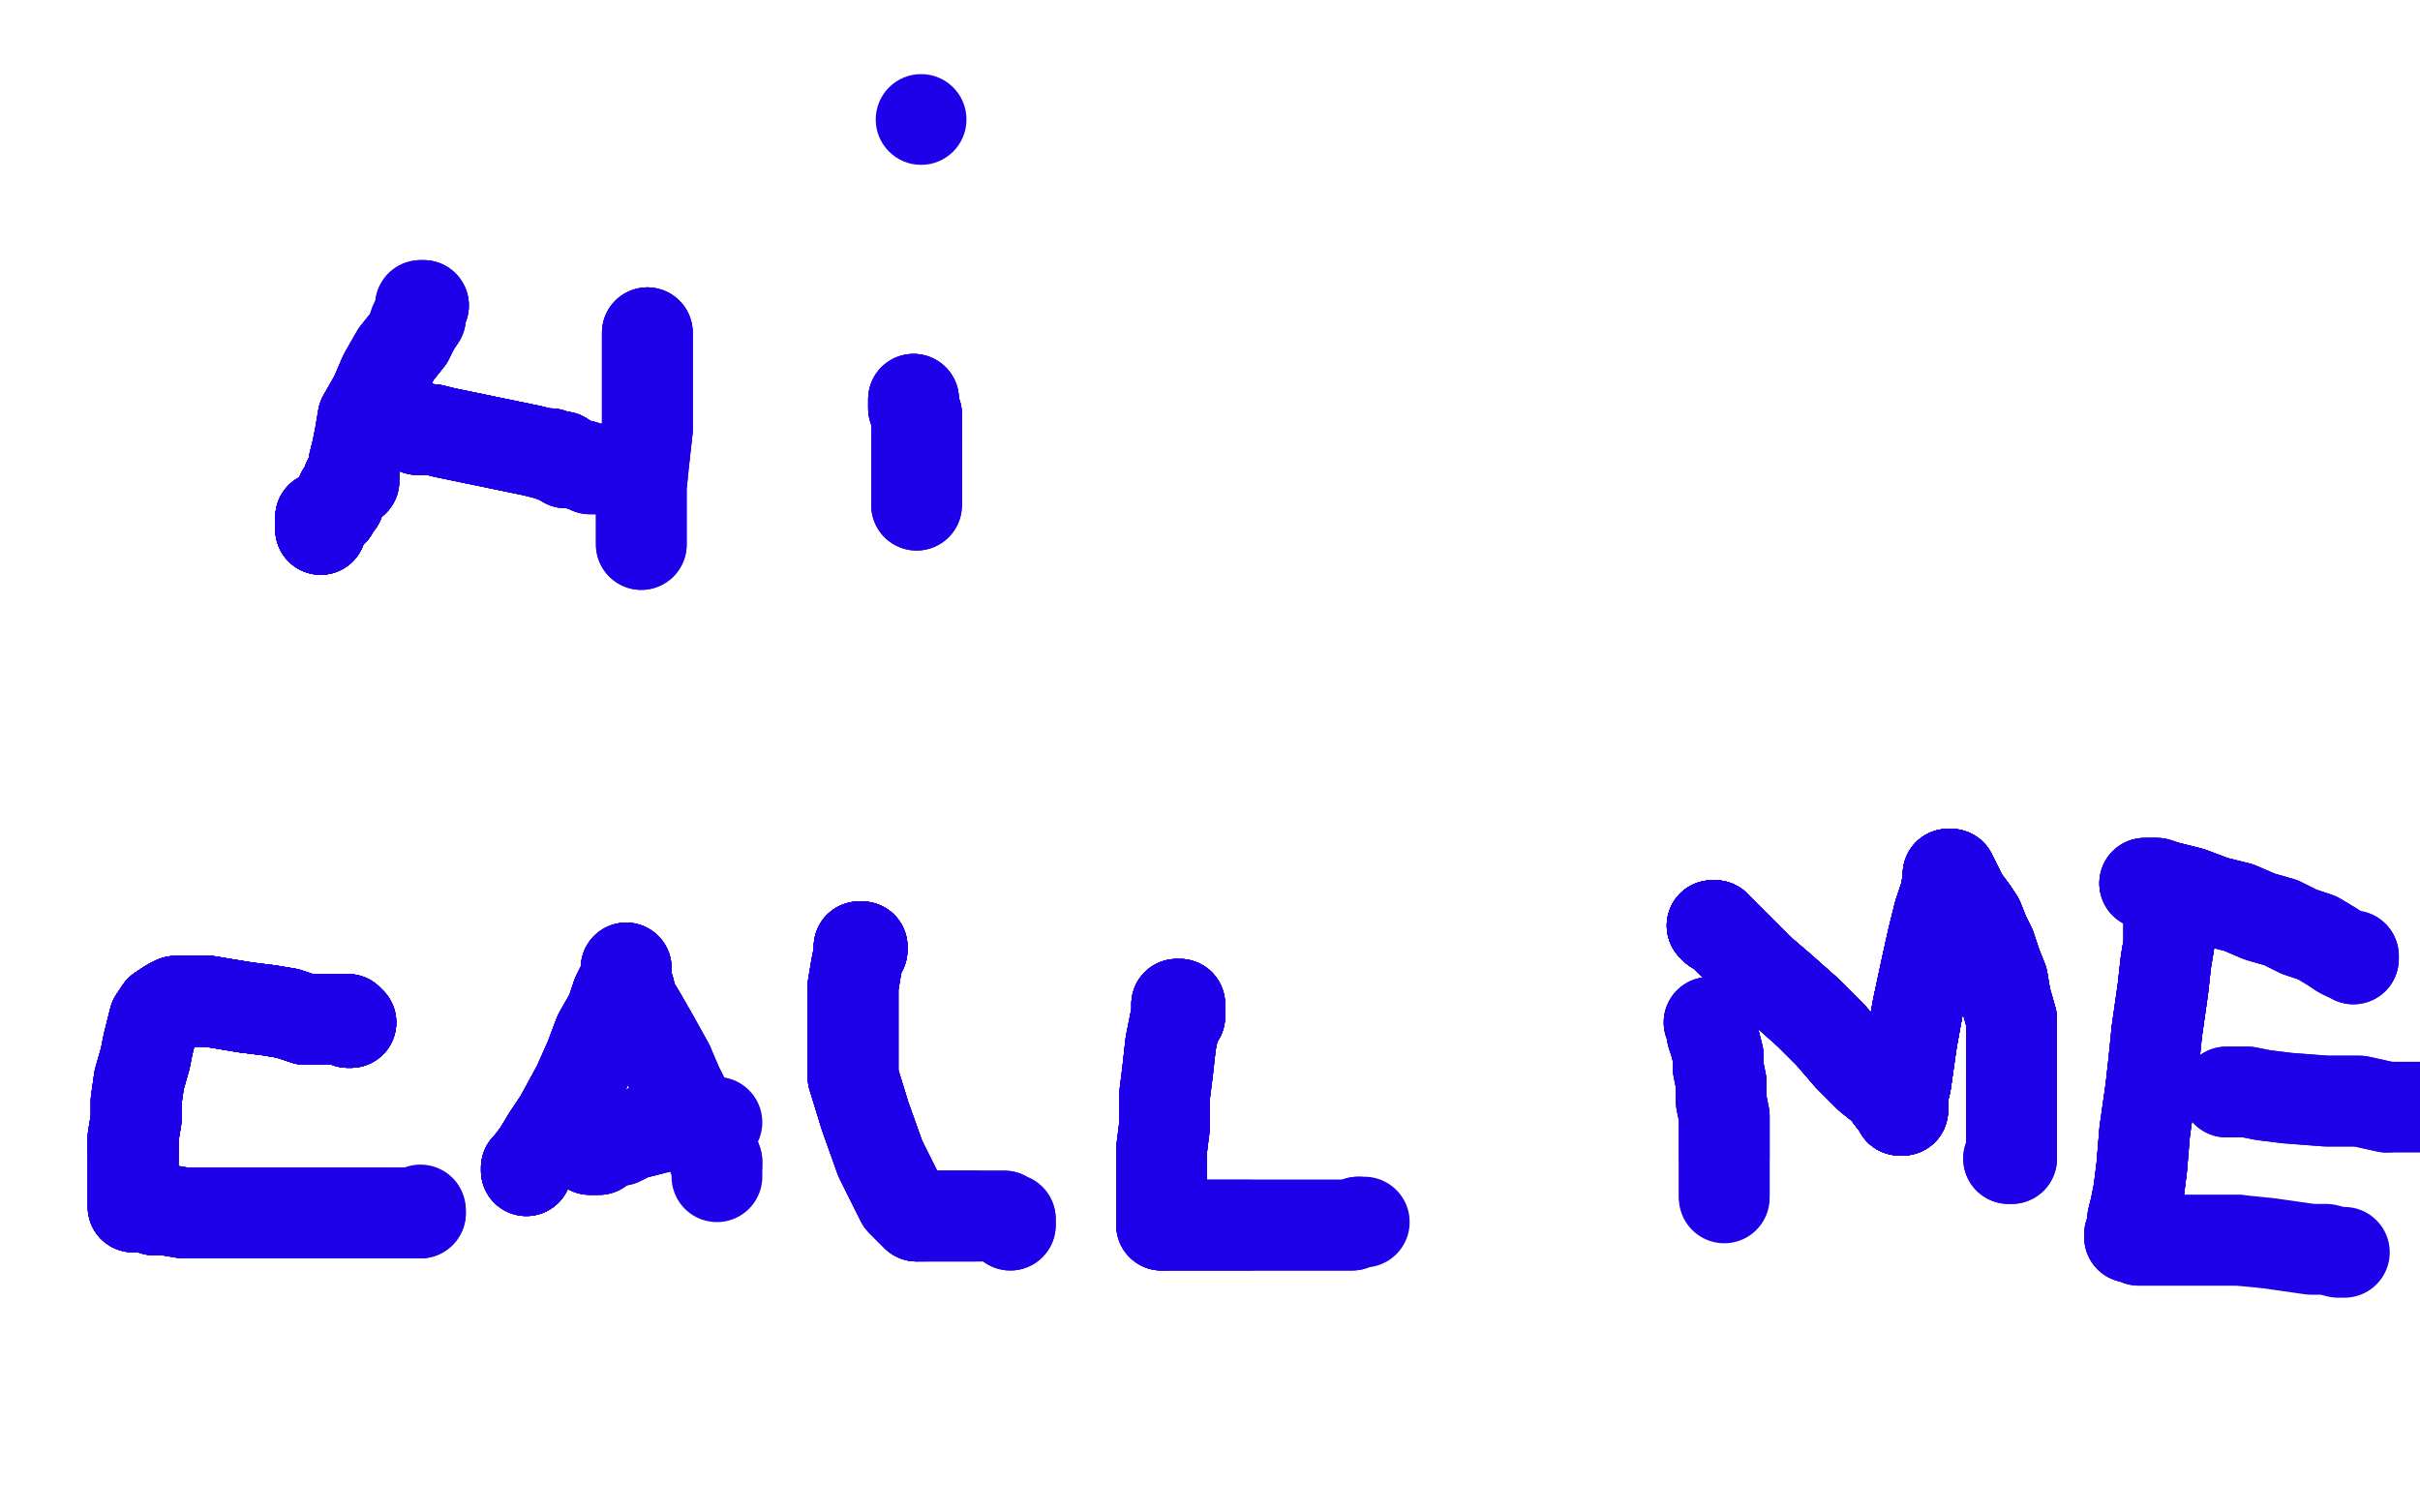 <?xml version="1.0" standalone="no"?>
<!DOCTYPE svg PUBLIC "-//W3C//DTD SVG 1.1//EN"
"http://www.w3.org/Graphics/SVG/1.1/DTD/svg11.dtd">

<svg width="800" height="500" version="1.1" xmlns="http://www.w3.org/2000/svg" xmlns:xlink="http://www.w3.org/1999/xlink" style="stroke-antialiasing: false"><desc>This SVG has been created on https://colorillo.com/</desc><rect x='0' y='0' width='800' height='500' style='fill: rgb(255,255,255); stroke-width:0' /><polyline points="106,175 106,174 106,173 106,172 106,171 107,171 108,170 109,169" style="fill: none; stroke: #1e00e9; stroke-width: 30; stroke-linejoin: round; stroke-linecap: round; stroke-antialiasing: false; stroke-antialias: 0; opacity: 1.0"/>
<polyline points="106,175 106,174 106,173 106,172 106,171 107,171 108,170 109,169 110,169 111,167 112,166 113,163 114,162 115,160 115,159" style="fill: none; stroke: #1e00e9; stroke-width: 30; stroke-linejoin: round; stroke-linecap: round; stroke-antialiasing: false; stroke-antialias: 0; opacity: 1.0"/>
<polyline points="106,175 106,174 106,173 106,172 106,171 107,171 108,170 109,169 110,169 111,167 112,166 113,163 114,162 115,160 115,159 117,159 117,158 117,157 117,156 117,153 118,149" style="fill: none; stroke: #1e00e9; stroke-width: 30; stroke-linejoin: round; stroke-linecap: round; stroke-antialiasing: false; stroke-antialias: 0; opacity: 1.0"/>
<polyline points="106,175 106,174 106,173 106,172" style="fill: none; stroke: #1e00e9; stroke-width: 30; stroke-linejoin: round; stroke-linecap: round; stroke-antialiasing: false; stroke-antialias: 0; opacity: 1.0"/>
<polyline points="106,175 106,174 106,173 106,172 106,171 107,171 108,170 109,169 110,169 111,167 112,166 113,163 114,162 115,160 115,159 117,159 117,158 117,157 117,156 117,153 118,149 119,144 120,138 124,131 127,124 131,117 135,112 137,108 139,105 139,103 139,102 140,101" style="fill: none; stroke: #1e00e9; stroke-width: 30; stroke-linejoin: round; stroke-linecap: round; stroke-antialiasing: false; stroke-antialias: 0; opacity: 1.0"/>
<polyline points="106,175 106,174 106,173 106,172 106,171 107,171 108,170 109,169 110,169 111,167 112,166 113,163 114,162 115,160 115,159 117,159 117,158 117,157 117,156 117,153 118,149 119,144 120,138 124,131 127,124 131,117 135,112 137,108 139,105 139,103 139,102 140,101 139,101" style="fill: none; stroke: #1e00e9; stroke-width: 30; stroke-linejoin: round; stroke-linecap: round; stroke-antialiasing: false; stroke-antialias: 0; opacity: 1.0"/>
<polyline points="106,175 106,174 106,173 106,172 106,171 107,171 108,170 109,169 110,169 111,167 112,166 113,163 114,162 115,160 115,159 117,159 117,158 117,157 117,156 117,153 118,149 119,144 120,138 124,131 127,124 131,117 135,112" style="fill: none; stroke: #1e00e9; stroke-width: 30; stroke-linejoin: round; stroke-linecap: round; stroke-antialiasing: false; stroke-antialias: 0; opacity: 1.0"/>
<polyline points="106,175 106,174 106,173 106,172 106,171 107,171 108,170 109,169 110,169 111,167 112,166 113,163 114,162 115,160 115,159 117,159 117,158 117,157 117,156 117,153 118,149 119,144 120,138 124,131 127,124 131,117 135,112 137,108 139,105 139,103 139,102 140,101 139,101 139,103 137,107" style="fill: none; stroke: #1e00e9; stroke-width: 30; stroke-linejoin: round; stroke-linecap: round; stroke-antialiasing: false; stroke-antialias: 0; opacity: 1.0"/>
<polyline points="214,110 214,112 214,115 214,119 214,126 214,135 214,142 213,151" style="fill: none; stroke: #1e00e9; stroke-width: 30; stroke-linejoin: round; stroke-linecap: round; stroke-antialiasing: false; stroke-antialias: 0; opacity: 1.0"/>
<polyline points="214,110 214,112 214,115 214,119 214,126 214,135 214,142 213,151 212,161 212,168 212,172 212,180" style="fill: none; stroke: #1e00e9; stroke-width: 30; stroke-linejoin: round; stroke-linecap: round; stroke-antialiasing: false; stroke-antialias: 0; opacity: 1.0"/>
<polyline points="214,110 214,112 214,115 214,119 214,126 214,135 214,142 213,151 212,161 212,168 212,172 212,180" style="fill: none; stroke: #1e00e9; stroke-width: 30; stroke-linejoin: round; stroke-linecap: round; stroke-antialiasing: false; stroke-antialias: 0; opacity: 1.0"/>
<polyline points="132,140 133,140" style="fill: none; stroke: #1e00e9; stroke-width: 30; stroke-linejoin: round; stroke-linecap: round; stroke-antialiasing: false; stroke-antialias: 0; opacity: 1.0"/>
<polyline points="132,140 133,140 134,140 135,140" style="fill: none; stroke: #1e00e9; stroke-width: 30; stroke-linejoin: round; stroke-linecap: round; stroke-antialiasing: false; stroke-antialias: 0; opacity: 1.0"/>
<polyline points="132,140 133,140 134,140 135,140 136,140 138,142 143,142 147,143 176,149" style="fill: none; stroke: #1e00e9; stroke-width: 30; stroke-linejoin: round; stroke-linecap: round; stroke-antialiasing: false; stroke-antialias: 0; opacity: 1.0"/>
<polyline points="132,140 133,140 134,140 135,140 136,140 138,142 143,142 147,143 176,149 180,150 182,150 183,151 184,151 186,151" style="fill: none; stroke: #1e00e9; stroke-width: 30; stroke-linejoin: round; stroke-linecap: round; stroke-antialiasing: false; stroke-antialias: 0; opacity: 1.0"/>
<polyline points="132,140 133,140 134,140 135,140 136,140 138,142 143,142 147,143 176,149 180,150 182,150 183,151 184,151 186,151 186,152 187,152" style="fill: none; stroke: #1e00e9; stroke-width: 30; stroke-linejoin: round; stroke-linecap: round; stroke-antialiasing: false; stroke-antialias: 0; opacity: 1.0"/>
<polyline points="132,140 133,140 134,140 135,140 136,140 138,142 143,142 147,143 176,149 180,150 182,150 183,151 184,151 186,151 186,152 187,152 187,153 188,153 189,153 193,154" style="fill: none; stroke: #1e00e9; stroke-width: 30; stroke-linejoin: round; stroke-linecap: round; stroke-antialiasing: false; stroke-antialias: 0; opacity: 1.0"/>
<polyline points="132,140 133,140 134,140 135,140 136,140 138,142 143,142 147,143 176,149 180,150 182,150 183,151 184,151 186,151 186,152 187,152 187,153 188,153 189,153 193,154 195,155 198,155 200,155 201,155 202,155 203,155" style="fill: none; stroke: #1e00e9; stroke-width: 30; stroke-linejoin: round; stroke-linecap: round; stroke-antialiasing: false; stroke-antialias: 0; opacity: 1.0"/>
<polyline points="132,140 133,140 134,140 135,140 136,140 138,142 143,142 147,143 176,149 180,150 182,150 183,151 184,151 186,151 186,152 187,152 187,153 188,153 189,153 193,154 195,155 198,155 200,155 201,155 202,155 203,155" style="fill: none; stroke: #1e00e9; stroke-width: 30; stroke-linejoin: round; stroke-linecap: round; stroke-antialiasing: false; stroke-antialias: 0; opacity: 1.0"/>
<polyline points="302,132 302,133 302,134 302,135 303,137 303,139 303,143" style="fill: none; stroke: #1e00e9; stroke-width: 30; stroke-linejoin: round; stroke-linecap: round; stroke-antialiasing: false; stroke-antialias: 0; opacity: 1.0"/>
<polyline points="302,132 302,133 302,134 302,135 303,137 303,139 303,143 303,147 303,151 303,155 303,159 303,162 303,164 303,165" style="fill: none; stroke: #1e00e9; stroke-width: 30; stroke-linejoin: round; stroke-linecap: round; stroke-antialiasing: false; stroke-antialias: 0; opacity: 1.0"/>
<polyline points="302,132 302,133 302,134 302,135 303,137 303,139 303,143 303,147 303,151 303,155 303,159 303,162 303,164 303,165 303,166 303,167" style="fill: none; stroke: #1e00e9; stroke-width: 30; stroke-linejoin: round; stroke-linecap: round; stroke-antialiasing: false; stroke-antialias: 0; opacity: 1.0"/>
<polyline points="302,132 302,133 302,134 302,135 303,137 303,139 303,143 303,147 303,151 303,155 303,159 303,162 303,164 303,165 303,166 303,167" style="fill: none; stroke: #1e00e9; stroke-width: 30; stroke-linejoin: round; stroke-linecap: round; stroke-antialiasing: false; stroke-antialias: 0; opacity: 1.0"/>
<circle cx="304.5" cy="39.5" r="15" style="fill: #1e00e9; stroke-antialiasing: false; stroke-antialias: 0; opacity: 1.0"/>
<polyline points="116,338 115,338 115,337 113,337 112,337 111,337 107,337 101,337" style="fill: none; stroke: #1e00e9; stroke-width: 30; stroke-linejoin: round; stroke-linecap: round; stroke-antialiasing: false; stroke-antialias: 0; opacity: 1.0"/>
<polyline points="116,338 115,338 115,337 113,337 112,337 111,337 107,337 101,337 95,335 89,334 81,333 75,332 69,331 65,331 61,331 58,331 56,332 53,334 51,337 50,341 49,345" style="fill: none; stroke: #1e00e9; stroke-width: 30; stroke-linejoin: round; stroke-linecap: round; stroke-antialiasing: false; stroke-antialias: 0; opacity: 1.0"/>
<polyline points="116,338 115,338 115,337 113,337 112,337 111,337 107,337 101,337 95,335 89,334 81,333 75,332 69,331 65,331" style="fill: none; stroke: #1e00e9; stroke-width: 30; stroke-linejoin: round; stroke-linecap: round; stroke-antialiasing: false; stroke-antialias: 0; opacity: 1.0"/>
<polyline points="116,338 115,338 115,337 113,337 112,337 111,337 107,337 101,337 95,335 89,334 81,333 75,332 69,331 65,331 61,331 58,331 56,332 53,334 51,337 50,341 49,345 48,350 46,357 45,364 45,370 44,376 44,381 44,385 44,388 44,391 44,394 44,395 44,397 44,398" style="fill: none; stroke: #1e00e9; stroke-width: 30; stroke-linejoin: round; stroke-linecap: round; stroke-antialiasing: false; stroke-antialias: 0; opacity: 1.0"/>
<polyline points="116,338 115,338 115,337 113,337 112,337 111,337 107,337 101,337 95,335 89,334 81,333 75,332 69,331 65,331 61,331 58,331 56,332 53,334 51,337 50,341 49,345 48,350 46,357 45,364 45,370 44,376 44,381" style="fill: none; stroke: #1e00e9; stroke-width: 30; stroke-linejoin: round; stroke-linecap: round; stroke-antialiasing: false; stroke-antialias: 0; opacity: 1.0"/>
<polyline points="116,338 115,338 115,337 113,337 112,337 111,337 107,337 101,337 95,335 89,334 81,333 75,332 69,331 65,331 61,331 58,331 56,332 53,334 51,337 50,341 49,345 48,350 46,357 45,364 45,370 44,376 44,381 44,385 44,388 44,391 44,394 44,395 44,397 44,398 44,399 48,399 51,400 55,400 61,401 69,401" style="fill: none; stroke: #1e00e9; stroke-width: 30; stroke-linejoin: round; stroke-linecap: round; stroke-antialiasing: false; stroke-antialias: 0; opacity: 1.0"/>
<polyline points="116,338 115,338 115,337 113,337 112,337 111,337 107,337 101,337 95,335 89,334 81,333 75,332 69,331 65,331 61,331 58,331 56,332 53,334 51,337 50,341 49,345 48,350 46,357 45,364 45,370 44,376 44,381 44,385 44,388 44,391 44,394 44,395 44,397 44,398 44,399 48,399 51,400 55,400 61,401 69,401 78,401 86,401 94,401 103,401 112,401 121,401 127,401" style="fill: none; stroke: #1e00e9; stroke-width: 30; stroke-linejoin: round; stroke-linecap: round; stroke-antialiasing: false; stroke-antialias: 0; opacity: 1.0"/>
<polyline points="112,337 111,337 107,337 101,337 95,335 89,334 81,333 75,332 69,331 65,331 61,331 58,331 56,332 53,334 51,337 50,341 49,345 48,350 46,357 45,364 45,370 44,376 44,381 44,385 44,388 44,391 44,394 44,395 44,397 44,398 44,399 48,399 51,400 55,400 61,401 69,401 78,401 86,401 94,401 103,401 112,401 121,401 127,401 131,401 134,401 136,401 137,401 138,401" style="fill: none; stroke: #1e00e9; stroke-width: 30; stroke-linejoin: round; stroke-linecap: round; stroke-antialiasing: false; stroke-antialias: 0; opacity: 1.0"/>
<polyline points="112,337 111,337 107,337 101,337 95,335 89,334 81,333 75,332 69,331 65,331 61,331 58,331 56,332 53,334 51,337 50,341 49,345 48,350 46,357 45,364 45,370 44,376 44,381 44,385 44,388 44,391 44,394 44,395 44,397 44,398 44,399 48,399 51,400 55,400 61,401 69,401 78,401 86,401 94,401 103,401 112,401 121,401 127,401 131,401 134,401 136,401 137,401 138,401 139,401" style="fill: none; stroke: #1e00e9; stroke-width: 30; stroke-linejoin: round; stroke-linecap: round; stroke-antialiasing: false; stroke-antialias: 0; opacity: 1.0"/>
<polyline points="112,337 111,337 107,337 101,337 95,335 89,334 81,333 75,332 69,331 65,331 61,331 58,331 56,332 53,334 51,337 50,341 49,345 48,350 46,357 45,364 45,370 44,376 44,381 44,385 44,388 44,391 44,394 44,395 44,397 44,398 44,399 48,399 51,400 55,400 61,401 69,401 78,401 86,401 94,401 103,401 112,401 121,401 127,401 131,401 134,401 136,401 137,401 138,401 139,401 139,400" style="fill: none; stroke: #1e00e9; stroke-width: 30; stroke-linejoin: round; stroke-linecap: round; stroke-antialiasing: false; stroke-antialias: 0; opacity: 1.0"/>
<polyline points="174,387 174,386 175,385 178,381 181,376 185,370 191,359 195,350" style="fill: none; stroke: #1e00e9; stroke-width: 30; stroke-linejoin: round; stroke-linecap: round; stroke-antialiasing: false; stroke-antialias: 0; opacity: 1.0"/>
<polyline points="174,387 174,386 175,385 178,381 181,376 185,370 191,359 195,350 198,342 202,335 204,329 206,325 207,322 207,321 207,320" style="fill: none; stroke: #1e00e9; stroke-width: 30; stroke-linejoin: round; stroke-linecap: round; stroke-antialiasing: false; stroke-antialias: 0; opacity: 1.0"/>
<polyline points="174,387 174,386 175,385 178,381 181,376 185,370 191,359 195,350 198,342 202,335 204,329 206,325 207,322 207,321 207,320 207,321 207,324 208,327 209,331 212,336 216,343 221,352" style="fill: none; stroke: #1e00e9; stroke-width: 30; stroke-linejoin: round; stroke-linecap: round; stroke-antialiasing: false; stroke-antialias: 0; opacity: 1.0"/>
<polyline points="174,387 174,386 175,385 178,381 181,376 185,370 191,359 195,350 198,342 202,335 204,329 206,325 207,322 207,321 207,320 207,321 207,324 208,327 209,331 212,336 216,343 221,352 224,359 227,365 231,371 233,375 235,378 236,381" style="fill: none; stroke: #1e00e9; stroke-width: 30; stroke-linejoin: round; stroke-linecap: round; stroke-antialiasing: false; stroke-antialias: 0; opacity: 1.0"/>
<polyline points="174,387 174,386 175,385 178,381 181,376 185,370 191,359 195,350 198,342 202,335 204,329 206,325 207,322 207,321 207,320 207,321 207,324 208,327 209,331 212,336 216,343 221,352 224,359 227,365 231,371 233,375 235,378 236,381 236,382 236,383 237,384 237,385" style="fill: none; stroke: #1e00e9; stroke-width: 30; stroke-linejoin: round; stroke-linecap: round; stroke-antialiasing: false; stroke-antialias: 0; opacity: 1.0"/>
<polyline points="174,387 174,386 175,385 178,381 181,376 185,370 191,359 195,350 198,342 202,335 204,329 206,325 207,322 207,321 207,320 207,321 207,324 208,327 209,331 212,336 216,343 221,352 224,359 227,365 231,371 233,375 235,378 236,381 236,382 236,383 237,384 237,385 237,389" style="fill: none; stroke: #1e00e9; stroke-width: 30; stroke-linejoin: round; stroke-linecap: round; stroke-antialiasing: false; stroke-antialias: 0; opacity: 1.0"/>
<polyline points="198,380 197,380 196,380 195,380" style="fill: none; stroke: #1e00e9; stroke-width: 30; stroke-linejoin: round; stroke-linecap: round; stroke-antialiasing: false; stroke-antialias: 0; opacity: 1.0"/>
<polyline points="198,380 197,380 196,380 195,380 195,379 196,379 199,378 203,377 205,377 209,375 213,374" style="fill: none; stroke: #1e00e9; stroke-width: 30; stroke-linejoin: round; stroke-linecap: round; stroke-antialiasing: false; stroke-antialias: 0; opacity: 1.0"/>
<polyline points="198,380 197,380 196,380 195,380 195,379 196,379 199,378 203,377 205,377 209,375 213,374 217,373 222,372 226,371 230,371 232,371 234,371 235,371" style="fill: none; stroke: #1e00e9; stroke-width: 30; stroke-linejoin: round; stroke-linecap: round; stroke-antialiasing: false; stroke-antialias: 0; opacity: 1.0"/>
<polyline points="198,380 197,380 196,380 195,380 195,379 196,379 199,378 203,377 205,377 209,375 213,374 217,373 222,372 226,371 230,371 232,371 234,371 235,371 237,371" style="fill: none; stroke: #1e00e9; stroke-width: 30; stroke-linejoin: round; stroke-linecap: round; stroke-antialiasing: false; stroke-antialias: 0; opacity: 1.0"/>
<polyline points="284,313 285,313" style="fill: none; stroke: #1e00e9; stroke-width: 30; stroke-linejoin: round; stroke-linecap: round; stroke-antialiasing: false; stroke-antialias: 0; opacity: 1.0"/>
<polyline points="284,313 285,313 285,314 284,315 283,320 282,326 282,336 282,356" style="fill: none; stroke: #1e00e9; stroke-width: 30; stroke-linejoin: round; stroke-linecap: round; stroke-antialiasing: false; stroke-antialias: 0; opacity: 1.0"/>
<polyline points="284,313 285,313 285,314 284,315 283,320 282,326 282,336 282,356 286,369 291,383 295,391 298,397 301,400 302,401 303,402" style="fill: none; stroke: #1e00e9; stroke-width: 30; stroke-linejoin: round; stroke-linecap: round; stroke-antialiasing: false; stroke-antialias: 0; opacity: 1.0"/>
<polyline points="284,313 285,313 285,314 284,315 283,320 282,326 282,336 282,356 286,369 291,383 295,391 298,397 301,400 302,401 303,402 304,402 305,402 306,402" style="fill: none; stroke: #1e00e9; stroke-width: 30; stroke-linejoin: round; stroke-linecap: round; stroke-antialiasing: false; stroke-antialias: 0; opacity: 1.0"/>
<polyline points="284,313 285,313 285,314 284,315 283,320 282,326 282,336 282,356 286,369 291,383 295,391 298,397 301,400 302,401 303,402 304,402 305,402 306,402 308,402 310,402 313,402 317,402 319,402 322,402" style="fill: none; stroke: #1e00e9; stroke-width: 30; stroke-linejoin: round; stroke-linecap: round; stroke-antialiasing: false; stroke-antialias: 0; opacity: 1.0"/>
<polyline points="284,313 285,313 285,314 284,315 283,320 282,326 282,336 282,356 286,369 291,383 295,391 298,397 301,400 302,401 303,402 304,402 305,402 306,402 308,402 310,402 313,402 317,402 319,402 322,402 324,402 326,402 329,402 332,402 333,403 334,403 334,405" style="fill: none; stroke: #1e00e9; stroke-width: 30; stroke-linejoin: round; stroke-linecap: round; stroke-antialiasing: false; stroke-antialias: 0; opacity: 1.0"/>
<polyline points="284,313 285,313 285,314 284,315 283,320 282,326 282,336 282,356 286,369 291,383 295,391 298,397 301,400 302,401 303,402 304,402 305,402 306,402 308,402 310,402 313,402 317,402 319,402 322,402 324,402 326,402 329,402 332,402 333,403 334,403 334,405" style="fill: none; stroke: #1e00e9; stroke-width: 30; stroke-linejoin: round; stroke-linecap: round; stroke-antialiasing: false; stroke-antialias: 0; opacity: 1.0"/>
<polyline points="390,336 390,335 390,334 390,333 390,332" style="fill: none; stroke: #1e00e9; stroke-width: 30; stroke-linejoin: round; stroke-linecap: round; stroke-antialiasing: false; stroke-antialias: 0; opacity: 1.0"/>
<polyline points="390,336 390,335 390,334 390,333 390,332 389,332 389,333 389,335 387,345 386,354" style="fill: none; stroke: #1e00e9; stroke-width: 30; stroke-linejoin: round; stroke-linecap: round; stroke-antialiasing: false; stroke-antialias: 0; opacity: 1.0"/>
<polyline points="390,336 390,335 390,334 390,333 390,332 389,332 389,333 389,335 387,345 386,354 385,362 385,372 384,380 384,388 384,396 384,399" style="fill: none; stroke: #1e00e9; stroke-width: 30; stroke-linejoin: round; stroke-linecap: round; stroke-antialiasing: false; stroke-antialias: 0; opacity: 1.0"/>
<polyline points="390,336 390,335 390,334 390,333 390,332 389,332 389,333 389,335 387,345 386,354 385,362 385,372 384,380 384,388 384,396 384,399 384,401 384,403 384,404 384,405" style="fill: none; stroke: #1e00e9; stroke-width: 30; stroke-linejoin: round; stroke-linecap: round; stroke-antialiasing: false; stroke-antialias: 0; opacity: 1.0"/>
<polyline points="390,336 390,335 390,334 390,333 390,332 389,332 389,333 389,335 387,345 386,354 385,362 385,372 384,380 384,388 384,396 384,399 384,401 384,403 384,404 384,405 385,405 387,405 389,405 393,405 399,405 406,405 413,405" style="fill: none; stroke: #1e00e9; stroke-width: 30; stroke-linejoin: round; stroke-linecap: round; stroke-antialiasing: false; stroke-antialias: 0; opacity: 1.0"/>
<polyline points="390,336 390,335 390,334 390,333 390,332 389,332 389,333 389,335 387,345 386,354 385,362 385,372 384,380 384,388 384,396 384,399 384,401 384,403 384,404 384,405 385,405 387,405 389,405 393,405 399,405 406,405 413,405 421,405 430,405 437,405 443,405 447,405 449,404" style="fill: none; stroke: #1e00e9; stroke-width: 30; stroke-linejoin: round; stroke-linecap: round; stroke-antialiasing: false; stroke-antialias: 0; opacity: 1.0"/>
<polyline points="390,336 390,335 390,334 390,333 390,332 389,332 389,333 389,335 387,345 386,354 385,362 385,372 384,380 384,388 384,396 384,399 384,401 384,403 384,404 384,405 385,405 387,405 389,405 393,405 399,405 406,405 413,405 421,405 430,405 437,405 443,405 447,405 449,404 451,404" style="fill: none; stroke: #1e00e9; stroke-width: 30; stroke-linejoin: round; stroke-linecap: round; stroke-antialiasing: false; stroke-antialias: 0; opacity: 1.0"/>
<polyline points="565,338 566,338 566,339 566,342 567,345 568,349 568,353 569,358" style="fill: none; stroke: #1e00e9; stroke-width: 30; stroke-linejoin: round; stroke-linecap: round; stroke-antialiasing: false; stroke-antialias: 0; opacity: 1.0"/>
<polyline points="565,338 566,338 566,339 566,342 567,345 568,349 568,353 569,358 569,364 570,369 570,374 570,377 570,379 570,382" style="fill: none; stroke: #1e00e9; stroke-width: 30; stroke-linejoin: round; stroke-linecap: round; stroke-antialiasing: false; stroke-antialias: 0; opacity: 1.0"/>
<polyline points="565,338 566,338 566,339 566,342 567,345 568,349 568,353 569,358 569,364 570,369 570,374 570,377 570,379 570,382 570,384 570,386 570,389 570,390 570,393 570,394 570,395" style="fill: none; stroke: #1e00e9; stroke-width: 30; stroke-linejoin: round; stroke-linecap: round; stroke-antialiasing: false; stroke-antialias: 0; opacity: 1.0"/>
<polyline points="565,338 566,338 566,339 566,342 567,345 568,349 568,353 569,358 569,364 570,369 570,374 570,377 570,379 570,382 570,384 570,386 570,389 570,390 570,393 570,394 570,395 570,396" style="fill: none; stroke: #1e00e9; stroke-width: 30; stroke-linejoin: round; stroke-linecap: round; stroke-antialiasing: false; stroke-antialias: 0; opacity: 1.0"/>
<polyline points="566,306 567,306" style="fill: none; stroke: #1e00e9; stroke-width: 30; stroke-linejoin: round; stroke-linecap: round; stroke-antialiasing: false; stroke-antialias: 0; opacity: 1.0"/>
<polyline points="566,306 567,306 567,307 568,307 569,308 571,310" style="fill: none; stroke: #1e00e9; stroke-width: 30; stroke-linejoin: round; stroke-linecap: round; stroke-antialiasing: false; stroke-antialias: 0; opacity: 1.0"/>
<polyline points="566,306 567,306 567,307 568,307 569,308 571,310 574,313 578,317 582,321 589,327 598,335 605,342" style="fill: none; stroke: #1e00e9; stroke-width: 30; stroke-linejoin: round; stroke-linecap: round; stroke-antialiasing: false; stroke-antialias: 0; opacity: 1.0"/>
<polyline points="566,306 567,306 567,307 568,307 569,308 571,310 574,313 578,317 582,321 589,327 598,335 605,342 611,349 618,356 623,360 626,364 627,365" style="fill: none; stroke: #1e00e9; stroke-width: 30; stroke-linejoin: round; stroke-linecap: round; stroke-antialiasing: false; stroke-antialias: 0; opacity: 1.0"/>
<polyline points="566,306 567,306 567,307 568,307 569,308 571,310 574,313 578,317 582,321 589,327 598,335 605,342 611,349 618,356 623,360 626,364 627,365 628,367" style="fill: none; stroke: #1e00e9; stroke-width: 30; stroke-linejoin: round; stroke-linecap: round; stroke-antialiasing: false; stroke-antialias: 0; opacity: 1.0"/>
<polyline points="566,306 567,306 567,307 568,307 569,308 571,310 574,313 578,317 582,321 589,327 598,335 605,342 611,349 618,356 623,360 626,364 627,365 628,367 629,367 629,366 629,362 630,358 632,344 634,333 637,319" style="fill: none; stroke: #1e00e9; stroke-width: 30; stroke-linejoin: round; stroke-linecap: round; stroke-antialiasing: false; stroke-antialias: 0; opacity: 1.0"/>
<polyline points="566,306 567,306 567,307 568,307 569,308 571,310 574,313 578,317 582,321 589,327 598,335 605,342 611,349 618,356 623,360 626,364 627,365 628,367 629,367 629,366 629,362 630,358 632,344 634,333 637,319 639,310 641,302 643,296 644,291 644,289" style="fill: none; stroke: #1e00e9; stroke-width: 30; stroke-linejoin: round; stroke-linecap: round; stroke-antialiasing: false; stroke-antialias: 0; opacity: 1.0"/>
<polyline points="566,306 567,306 567,307 568,307 569,308 571,310 574,313 578,317 582,321 589,327 598,335 605,342 611,349 618,356 623,360 626,364 627,365 628,367 629,367 629,366 629,362 630,358 632,344 634,333 637,319 639,310 641,302 643,296 644,291 644,289 645,289 646,291 649,297 652,301 654,304 656,309 658,313" style="fill: none; stroke: #1e00e9; stroke-width: 30; stroke-linejoin: round; stroke-linecap: round; stroke-antialiasing: false; stroke-antialias: 0; opacity: 1.0"/>
<polyline points="566,306 567,306 567,307 568,307 569,308 571,310 574,313 578,317 582,321 589,327 598,335 605,342 611,349 618,356 623,360 626,364 627,365 628,367 629,367 629,366 629,362 630,358 632,344 634,333 637,319 639,310 641,302 643,296 644,291 644,289 645,289 646,291 649,297 652,301 654,304 656,309 658,313 660,319 662,324 663,330 665,337 665,344 665,351" style="fill: none; stroke: #1e00e9; stroke-width: 30; stroke-linejoin: round; stroke-linecap: round; stroke-antialiasing: false; stroke-antialias: 0; opacity: 1.0"/>
<polyline points="566,306 567,306 567,307 568,307 569,308 571,310 574,313 578,317 582,321 589,327 598,335 605,342 611,349 618,356 623,360 626,364 627,365 628,367 629,367 629,366 629,362 630,358 632,344 634,333 637,319 639,310 641,302 643,296 644,291 644,289 645,289 646,291 649,297 652,301 654,304 656,309 658,313 660,319 662,324 663,330 665,337 665,344 665,351 665,355 665,359 665,360 665,362 665,364 665,366 665,367" style="fill: none; stroke: #1e00e9; stroke-width: 30; stroke-linejoin: round; stroke-linecap: round; stroke-antialiasing: false; stroke-antialias: 0; opacity: 1.0"/>
<polyline points="611,349 618,356 623,360 626,364 627,365 628,367 629,367 629,366 629,362 630,358 632,344 634,333 637,319 639,310 641,302 643,296 644,291 644,289 645,289 646,291 649,297 652,301 654,304 656,309 658,313 660,319 662,324 663,330 665,337 665,344 665,351 665,355 665,359 665,360 665,362 665,364 665,366 665,367 665,369 665,371 665,373 665,374 665,375 665,376" style="fill: none; stroke: #1e00e9; stroke-width: 30; stroke-linejoin: round; stroke-linecap: round; stroke-antialiasing: false; stroke-antialias: 0; opacity: 1.0"/>
<polyline points="611,349 618,356 623,360 626,364 627,365 628,367 629,367 629,366 629,362 630,358 632,344 634,333 637,319 639,310 641,302 643,296 644,291 644,289 645,289 646,291 649,297 652,301 654,304 656,309 658,313 660,319 662,324 663,330 665,337 665,344 665,351 665,355 665,359 665,360 665,362 665,364 665,366 665,367 665,369 665,371 665,373 665,374 665,375 665,376 665,377 665,378 665,380 665,381" style="fill: none; stroke: #1e00e9; stroke-width: 30; stroke-linejoin: round; stroke-linecap: round; stroke-antialiasing: false; stroke-antialias: 0; opacity: 1.0"/>
<polyline points="623,360 626,364 627,365 628,367 629,367 629,366 629,362 630,358 632,344 634,333 637,319 639,310 641,302 643,296 644,291 644,289 645,289 646,291 649,297 652,301 654,304 656,309 658,313 660,319 662,324 663,330 665,337 665,344 665,351 665,355 665,359 665,360 665,362 665,364 665,366 665,367 665,369 665,371 665,373 665,374 665,375 665,376 665,377 665,378 665,380 665,381 665,382 665,383 664,383" style="fill: none; stroke: #1e00e9; stroke-width: 30; stroke-linejoin: round; stroke-linecap: round; stroke-antialiasing: false; stroke-antialias: 0; opacity: 1.0"/>
<polyline points="623,360 626,364 627,365 628,367 629,367 629,366 629,362 630,358 632,344 634,333 637,319 639,310 641,302 643,296 644,291 644,289 645,289 646,291 649,297 652,301 654,304 656,309 658,313 660,319 662,324 663,330 665,337 665,344 665,351 665,355 665,359 665,360 665,362 665,364 665,366 665,367 665,369 665,371 665,373 665,374 665,375 665,376 665,377 665,378 665,380 665,381 665,382 665,383 664,383" style="fill: none; stroke: #1e00e9; stroke-width: 30; stroke-linejoin: round; stroke-linecap: round; stroke-antialiasing: false; stroke-antialias: 0; opacity: 1.0"/>
<polyline points="709,292 710,292 713,292 716,293 720,294 724,295 732,298 740,300" style="fill: none; stroke: #1e00e9; stroke-width: 30; stroke-linejoin: round; stroke-linecap: round; stroke-antialiasing: false; stroke-antialias: 0; opacity: 1.0"/>
<polyline points="709,292 710,292 713,292 716,293 720,294 724,295 732,298 740,300 747,303 754,305 760,308 766,310 771,313 774,315" style="fill: none; stroke: #1e00e9; stroke-width: 30; stroke-linejoin: round; stroke-linecap: round; stroke-antialiasing: false; stroke-antialias: 0; opacity: 1.0"/>
<polyline points="709,292 710,292 713,292 716,293 720,294 724,295 732,298 740,300 747,303 754,305 760,308 766,310 771,313 774,315 776,316 778,316 778,317" style="fill: none; stroke: #1e00e9; stroke-width: 30; stroke-linejoin: round; stroke-linecap: round; stroke-antialiasing: false; stroke-antialias: 0; opacity: 1.0"/>
<polyline points="709,292 710,292 713,292 716,293 720,294 724,295 732,298 740,300 747,303 754,305 760,308 766,310 771,313 774,315 776,316 778,316 778,317" style="fill: none; stroke: #1e00e9; stroke-width: 30; stroke-linejoin: round; stroke-linecap: round; stroke-antialiasing: false; stroke-antialias: 0; opacity: 1.0"/>
<polyline points="717,305 717,306 717,308 717,312 716,318 715,327 713,341" style="fill: none; stroke: #1e00e9; stroke-width: 30; stroke-linejoin: round; stroke-linecap: round; stroke-antialiasing: false; stroke-antialias: 0; opacity: 1.0"/>
<polyline points="717,305 717,306 717,308 717,312 716,318 715,327 713,341 712,351 711,360 709,374 708,386 707,394 706,399" style="fill: none; stroke: #1e00e9; stroke-width: 30; stroke-linejoin: round; stroke-linecap: round; stroke-antialiasing: false; stroke-antialias: 0; opacity: 1.0"/>
<polyline points="717,305 717,306 717,308 717,312 716,318 715,327 713,341 712,351 711,360 709,374 708,386 707,394 706,399 705,403 705,405 705,406 705,407" style="fill: none; stroke: #1e00e9; stroke-width: 30; stroke-linejoin: round; stroke-linecap: round; stroke-antialiasing: false; stroke-antialias: 0; opacity: 1.0"/>
<polyline points="717,305 717,306 717,308 717,312 716,318 715,327 713,341 712,351 711,360 709,374 708,386 707,394 706,399 705,403 705,405 705,406 705,407 704,408 704,409" style="fill: none; stroke: #1e00e9; stroke-width: 30; stroke-linejoin: round; stroke-linecap: round; stroke-antialiasing: false; stroke-antialias: 0; opacity: 1.0"/>
<polyline points="717,305 717,306 717,308 717,312 716,318 715,327 713,341 712,351 711,360 709,374 708,386 707,394 706,399 705,403 705,405 705,406 705,407 704,408 704,409 705,409 707,410 711,410 717,410 724,410 732,410 740,410" style="fill: none; stroke: #1e00e9; stroke-width: 30; stroke-linejoin: round; stroke-linecap: round; stroke-antialiasing: false; stroke-antialias: 0; opacity: 1.0"/>
<polyline points="717,305 717,306 717,308 717,312 716,318 715,327 713,341 712,351 711,360 709,374 708,386 707,394 706,399 705,403 705,405 705,406 705,407 704,408 704,409 705,409 707,410 711,410 717,410 724,410 732,410 740,410 750,411 757,412 764,413 769,413 773,414 775,414" style="fill: none; stroke: #1e00e9; stroke-width: 30; stroke-linejoin: round; stroke-linecap: round; stroke-antialiasing: false; stroke-antialias: 0; opacity: 1.0"/>
<polyline points="736,361 737,361 743,361 748,362 756,363 769,364 780,364 789,366" style="fill: none; stroke: #1e00e9; stroke-width: 30; stroke-linejoin: round; stroke-linecap: round; stroke-antialiasing: false; stroke-antialias: 0; opacity: 1.0"/>
<polyline points="736,361 737,361 743,361 748,362 756,363 769,364 780,364 789,366 796,366 802,366" style="fill: none; stroke: #1e00e9; stroke-width: 30; stroke-linejoin: round; stroke-linecap: round; stroke-antialiasing: false; stroke-antialias: 0; opacity: 1.0"/>
</svg>
